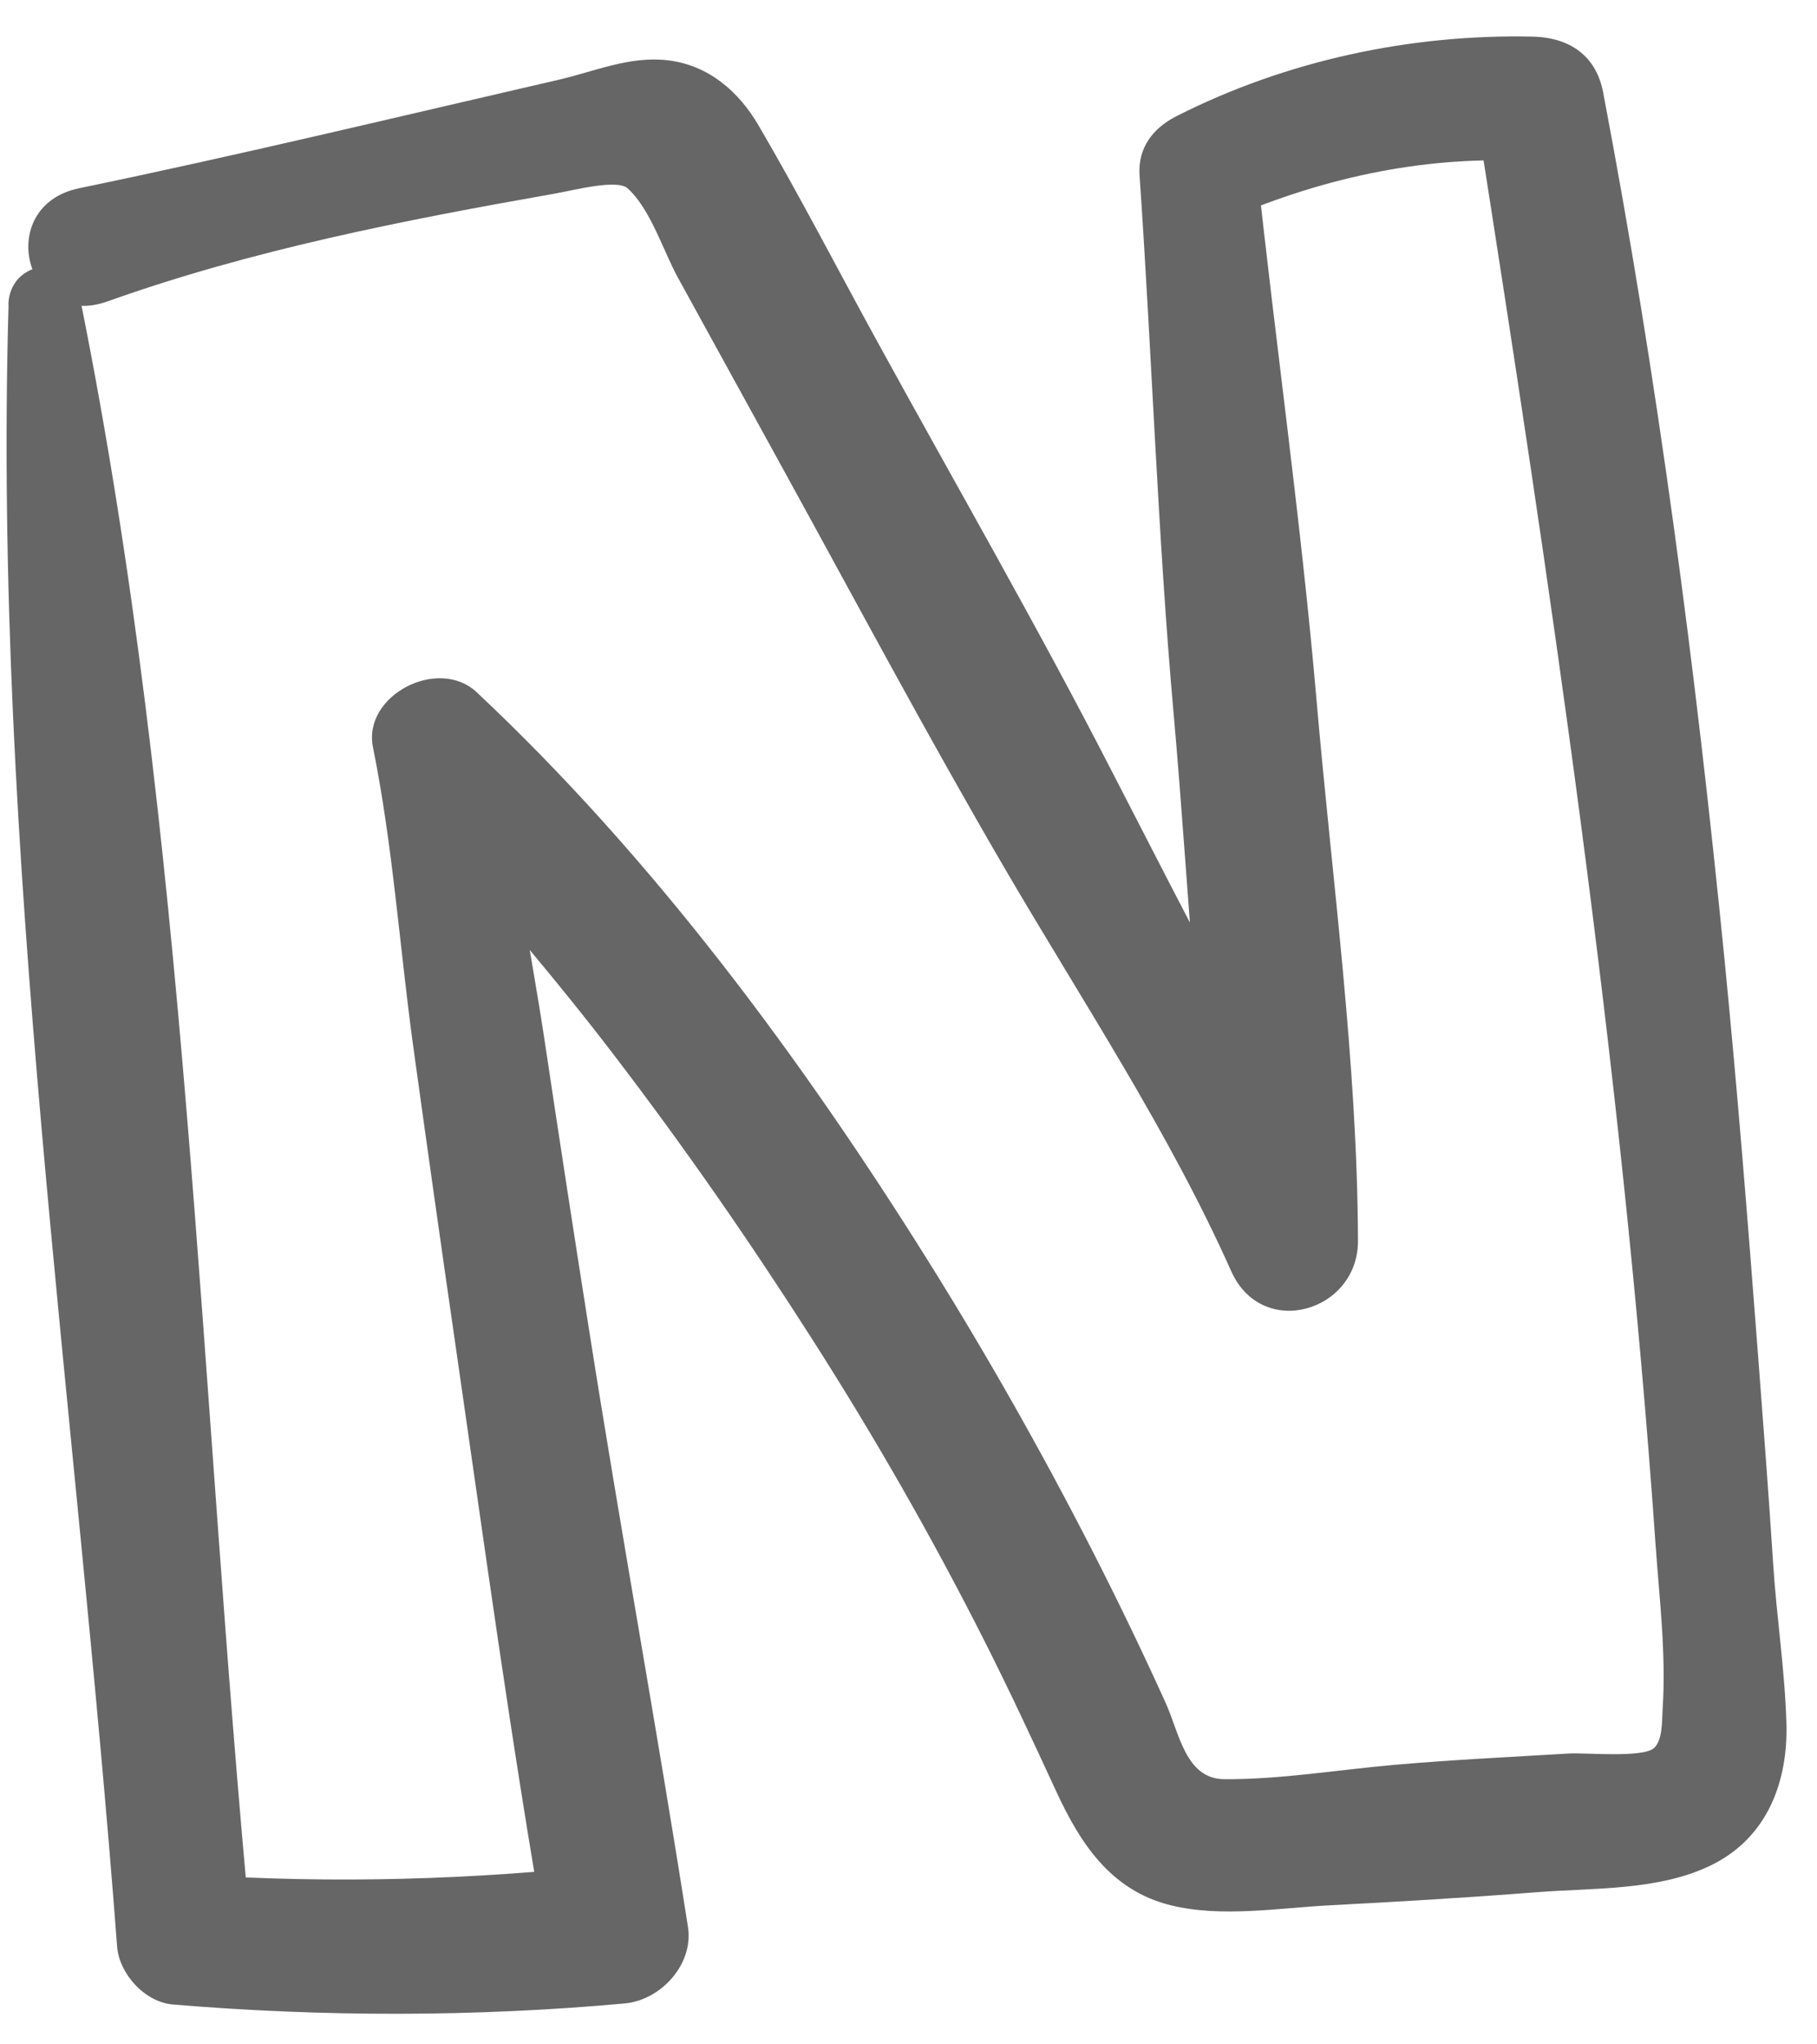 <svg width="48" height="54" viewBox="0 0 48 54" fill="none" xmlns="http://www.w3.org/2000/svg">
<path d="M0.226 8.049C-0.191 22.544 2.003 36.991 3.094 51.419C3.148 52.127 3.817 52.884 4.568 52.947C8.539 53.278 12.527 53.279 16.496 52.92C17.474 52.831 18.328 51.871 18.174 50.898C17.353 45.647 16.393 40.417 15.568 35.167C15.164 32.611 14.772 30.054 14.388 27.494C14.004 24.934 13.4 22.1 13.209 19.399L10.169 20.55C12.166 22.968 14.258 25.305 16.167 27.799C18.076 30.292 19.791 32.767 21.442 35.352C23.094 37.936 24.589 40.547 25.96 43.252C26.639 44.591 27.272 45.951 27.9 47.312C28.529 48.674 29.33 49.926 30.915 50.323C32.255 50.658 33.781 50.397 35.146 50.326C36.962 50.232 38.773 50.123 40.584 49.982C42.094 49.864 43.828 49.946 45.213 49.264C46.692 48.536 47.235 47.059 47.192 45.523C47.152 44.122 46.932 42.714 46.842 41.311C46.725 39.49 46.586 37.672 46.447 35.853C46.18 32.354 45.904 28.86 45.559 25.367C44.799 17.694 43.795 10.025 42.351 2.444C42.167 1.472 41.47 0.989 40.482 0.967C37.242 0.898 33.967 1.605 31.082 3.067C30.447 3.389 30.054 3.915 30.104 4.636C30.433 9.391 30.584 14.162 31.009 18.912C31.43 23.636 31.605 28.463 32.413 33.136L35.546 31.95C34.309 30.083 33.345 28.015 32.305 26.036C31.325 24.17 30.36 22.297 29.398 20.423C27.408 16.543 25.22 12.752 23.123 8.926C22.097 7.054 21.116 5.154 20.037 3.31C19.523 2.429 18.73 1.726 17.655 1.594C16.642 1.47 15.712 1.887 14.748 2.109C10.54 3.078 6.323 4.096 2.096 4.971C-0.181 5.442 0.671 8.736 2.838 7.962C6.659 6.599 10.65 5.82 14.648 5.116C15.166 5.024 16.298 4.725 16.576 4.972C17.181 5.509 17.529 6.646 17.909 7.335C18.859 9.063 19.809 10.793 20.759 12.521C22.668 15.995 24.533 19.494 26.532 22.92C28.567 26.407 30.884 29.894 32.523 33.573C33.337 35.403 35.881 34.65 35.874 32.773C35.857 28.028 35.19 23.244 34.781 18.516C34.372 13.769 33.693 9.046 33.189 4.311L32.211 5.88C34.79 4.732 37.533 4.106 40.377 4.255L38.965 2.791C40.949 15.404 42.847 28.039 43.734 40.781C43.835 42.219 44.018 43.695 43.922 45.136C43.903 45.412 43.931 45.981 43.683 46.182C43.369 46.435 41.879 46.293 41.459 46.317C39.925 46.408 38.388 46.482 36.857 46.615C35.326 46.749 33.834 47.004 32.347 46.996C31.32 46.992 31.156 45.784 30.798 44.991C30.18 43.626 29.529 42.275 28.846 40.94C27.523 38.354 26.088 35.818 24.545 33.348C21.189 27.976 17.252 22.655 12.594 18.286C11.577 17.331 9.573 18.368 9.853 19.741C10.378 22.329 10.556 25.017 10.916 27.637C11.279 30.267 11.651 32.897 12.032 35.525C12.794 40.778 13.506 46.049 14.428 51.278C14.987 50.605 15.547 49.93 16.106 49.256C12.465 49.654 8.808 49.758 5.153 49.518L6.627 51.046C5.26 36.655 4.979 22.054 2.108 7.847C1.868 6.657 0.255 6.865 0.221 8.043L0.226 8.049Z" fill="#666666"/>
</svg>
